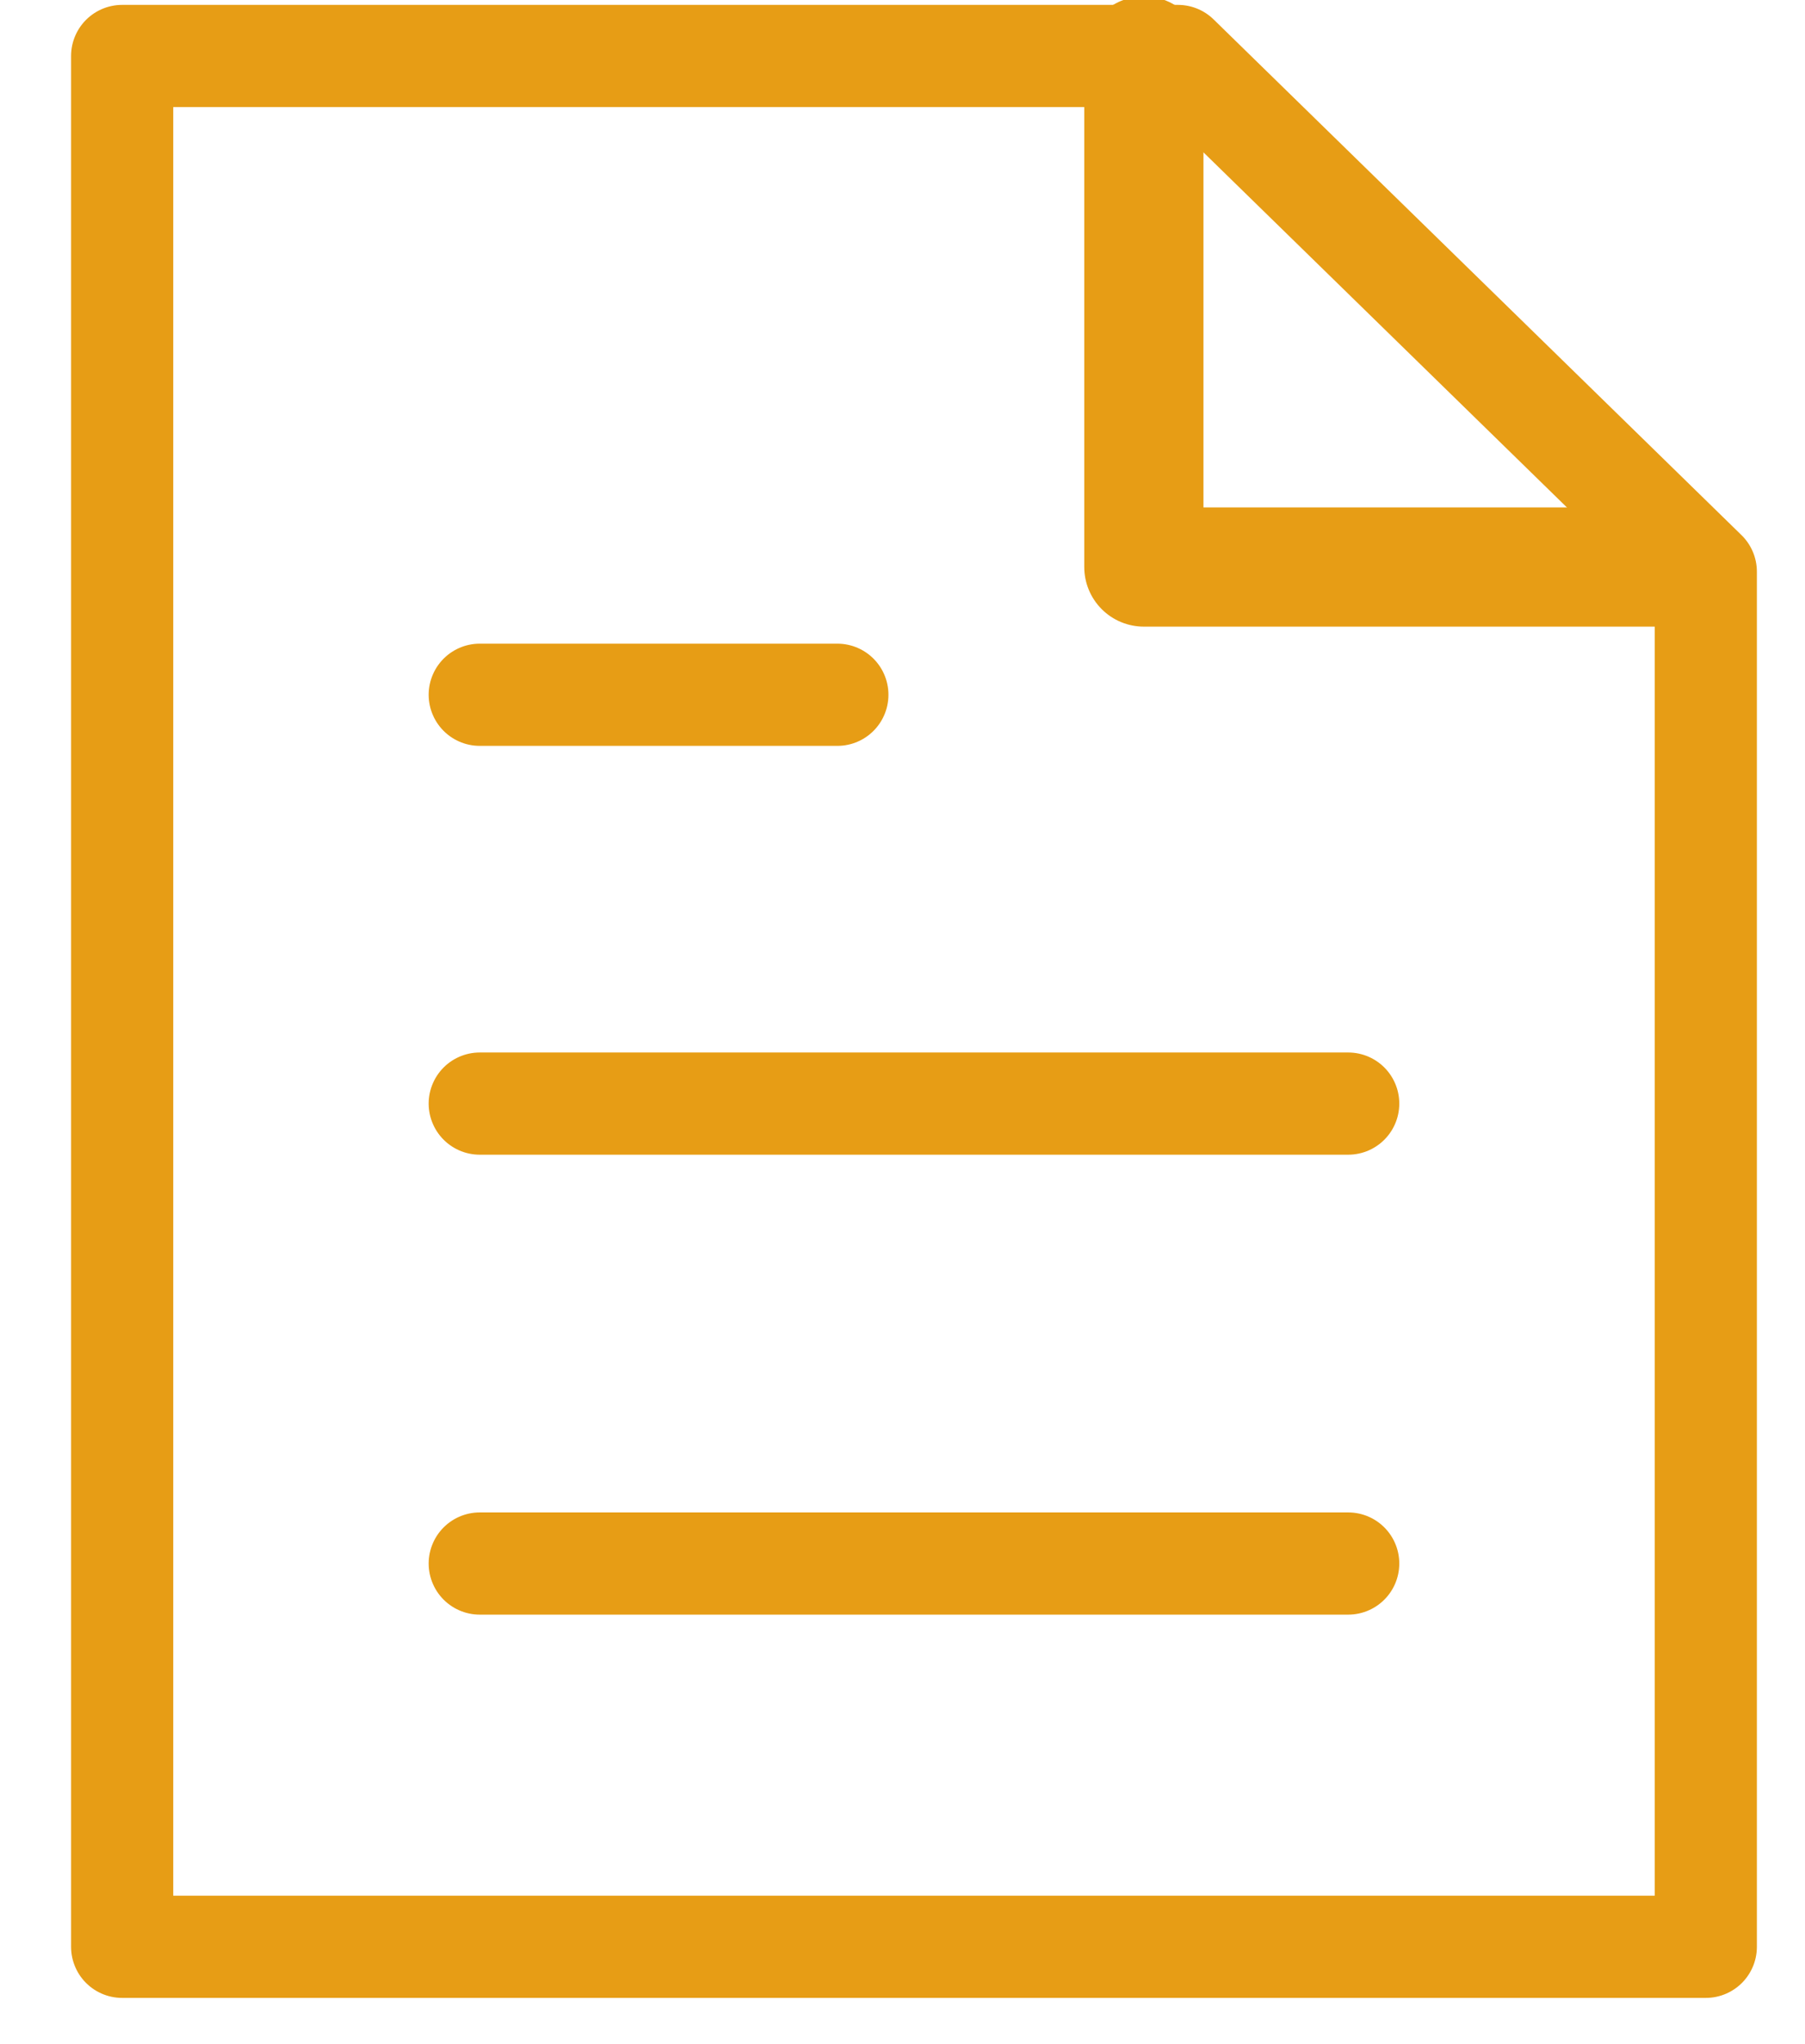 <?xml version="1.0" encoding="UTF-8"?>
<svg xmlns="http://www.w3.org/2000/svg" width="53" height="60" viewBox="0 0 53 60" fill="none">
  <g id="FAQ PDF ">
    <path id="Vector" d="M33.587 1.643V16.643H48.587" stroke="#E79D15" stroke-width="3.5" stroke-linecap="round" stroke-linejoin="round"></path>
    <path id="Vector_2" fill-rule="evenodd" clip-rule="evenodd" d="M34.587 1.643H3.587V57.143H50.087V16.78L34.587 1.643Z" stroke="#E79D15" stroke-width="3" stroke-linecap="round" stroke-linejoin="round"></path>
    <path id="Line" d="M14.087 45.893H39.587" stroke="#E79D15" stroke-width="3" stroke-linecap="round" stroke-linejoin="round"></path>
    <path id="Line_2" d="M14.087 32.393H39.587" stroke="#E79D15" stroke-width="3" stroke-linecap="round" stroke-linejoin="round"></path>
    <path id="Line_3" d="M14.087 20.393H24.587" stroke="#E79D15" stroke-width="3" stroke-linecap="round" stroke-linejoin="round"></path>
  </g>
</svg>
